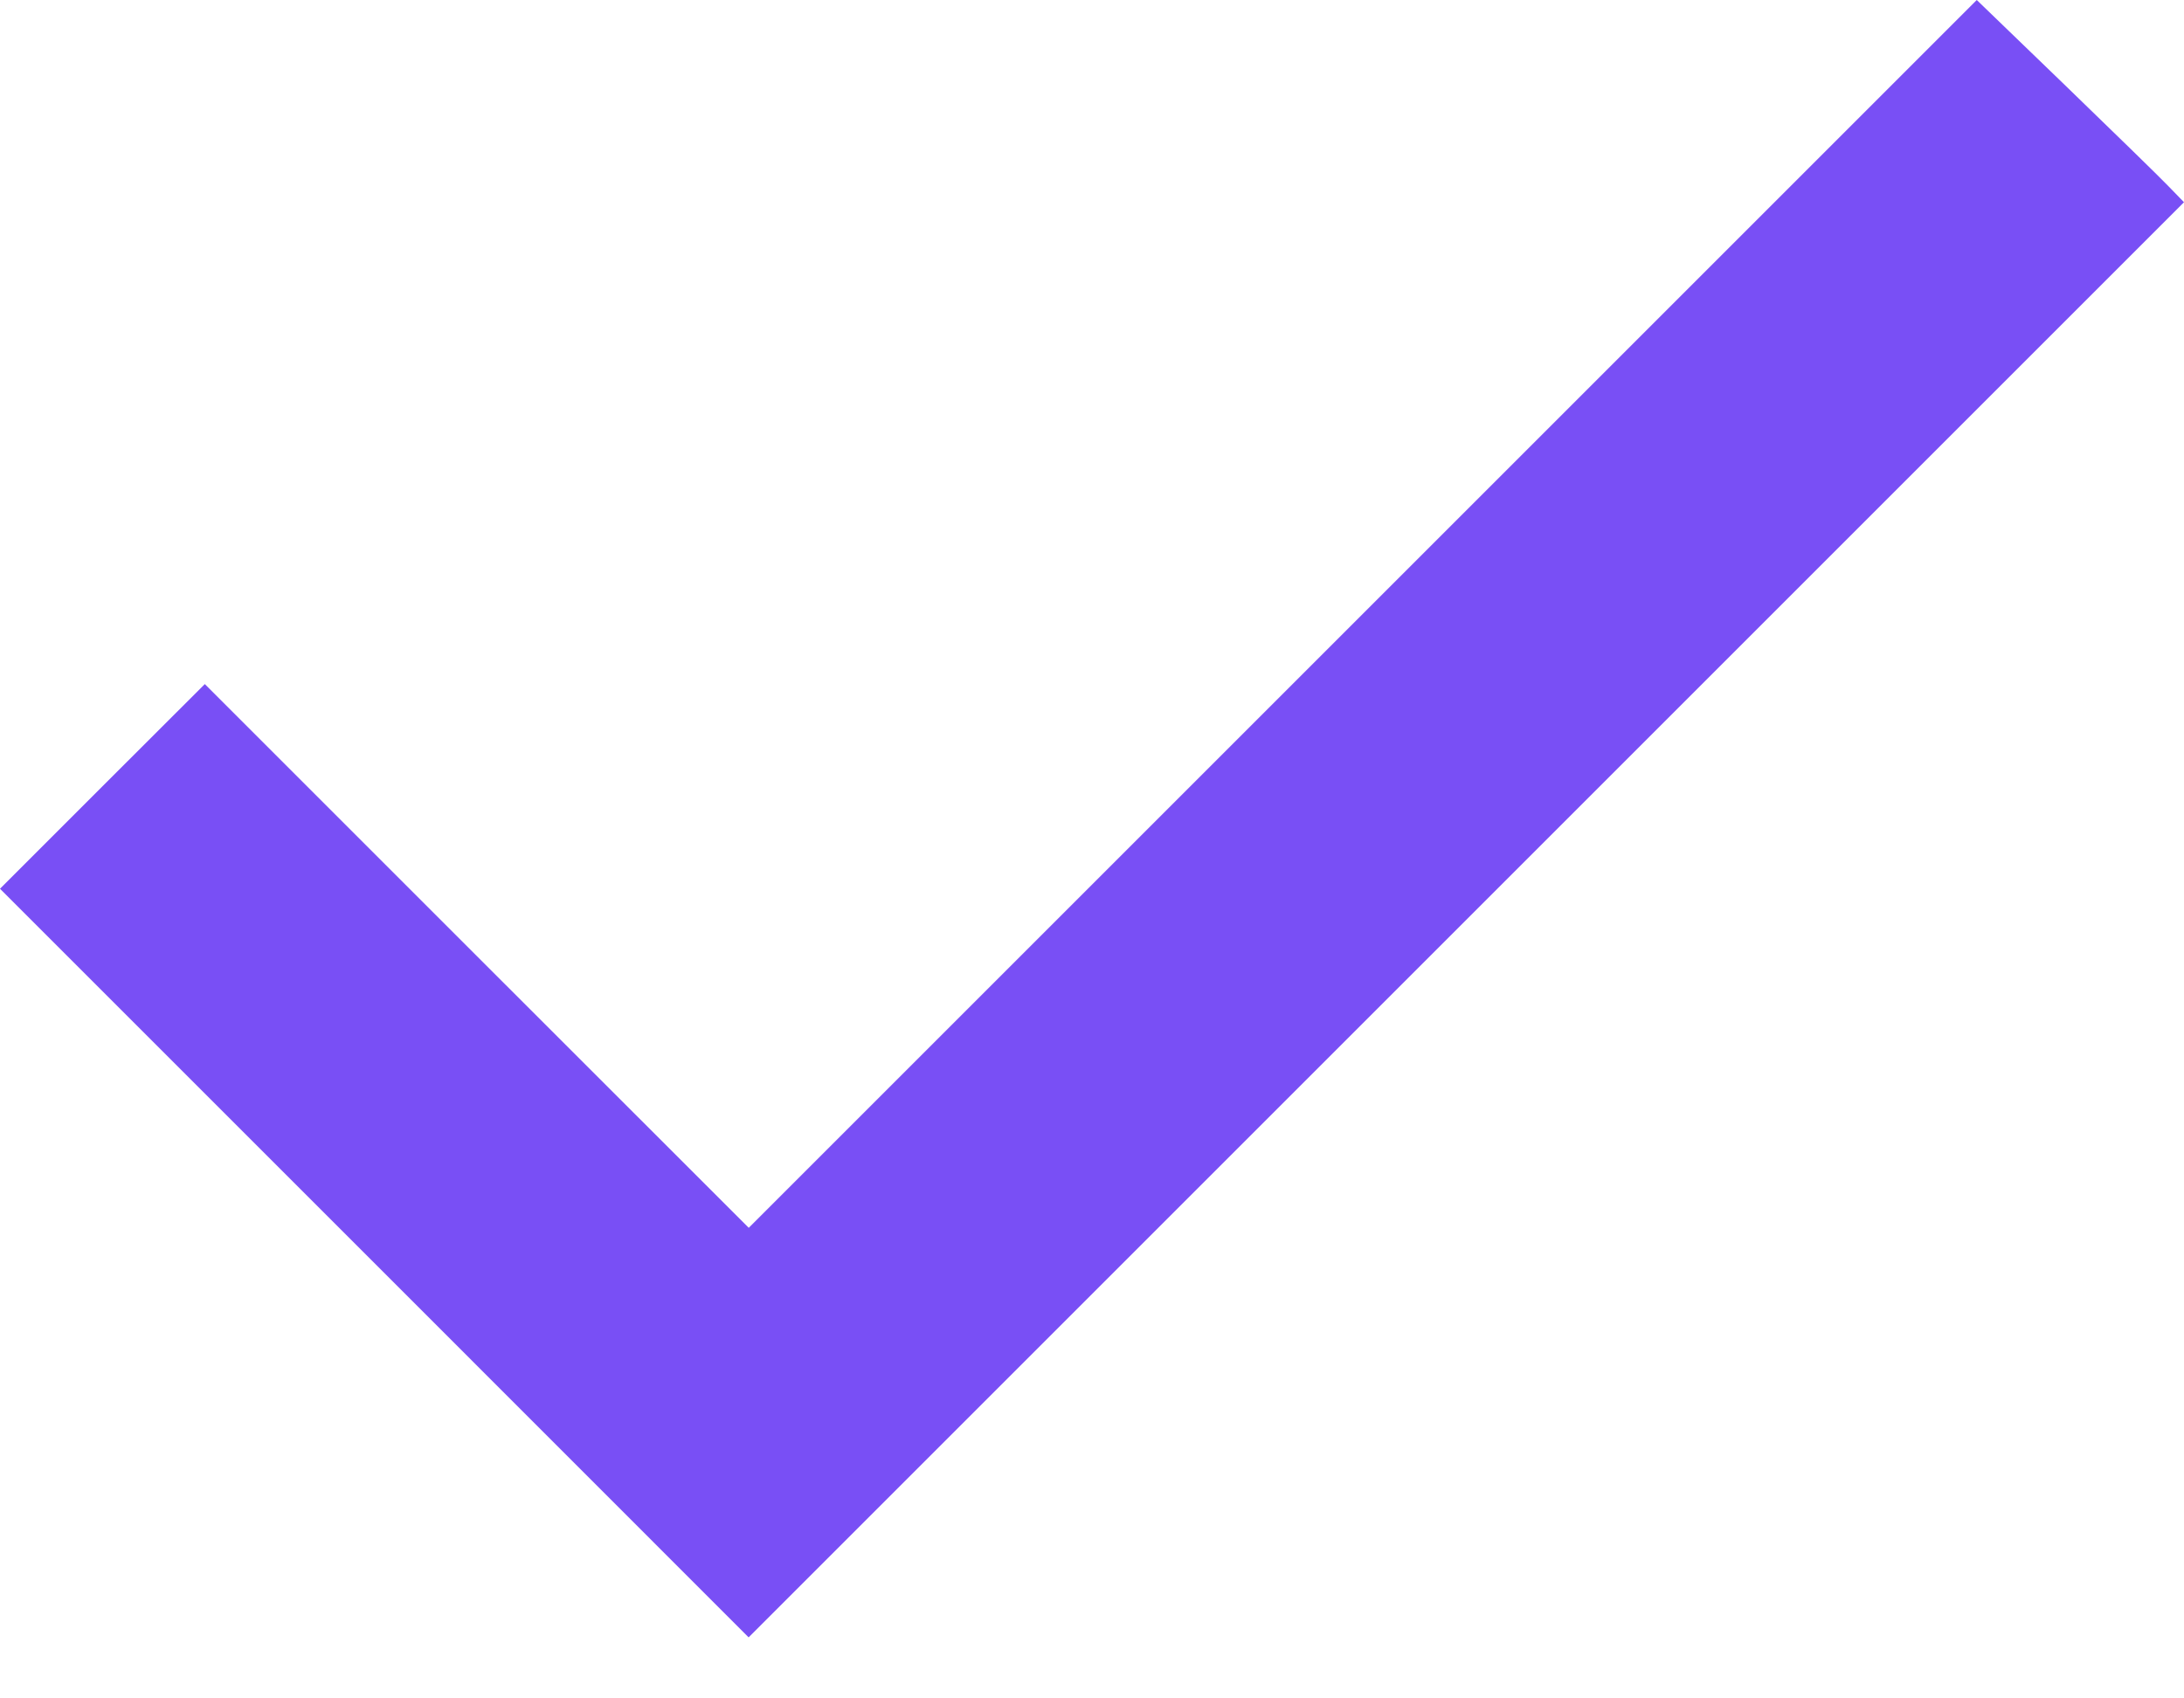 <?xml version="1.0" encoding="UTF-8"?> <svg xmlns="http://www.w3.org/2000/svg" width="18" height="14" viewBox="0 0 18 14" fill="none"><path fill-rule="evenodd" clip-rule="evenodd" d="M11.231 5.061L6.171 10.121L3.929 7.88L1.688 5.639L0.844 6.482L0 7.326L3.085 10.411L6.17 13.497L12.085 7.582L18 1.667L17.869 1.532C17.797 1.457 17.412 1.082 17.015 0.698L16.292 0L11.231 5.061Z" fill="#794FF5"></path></svg> 